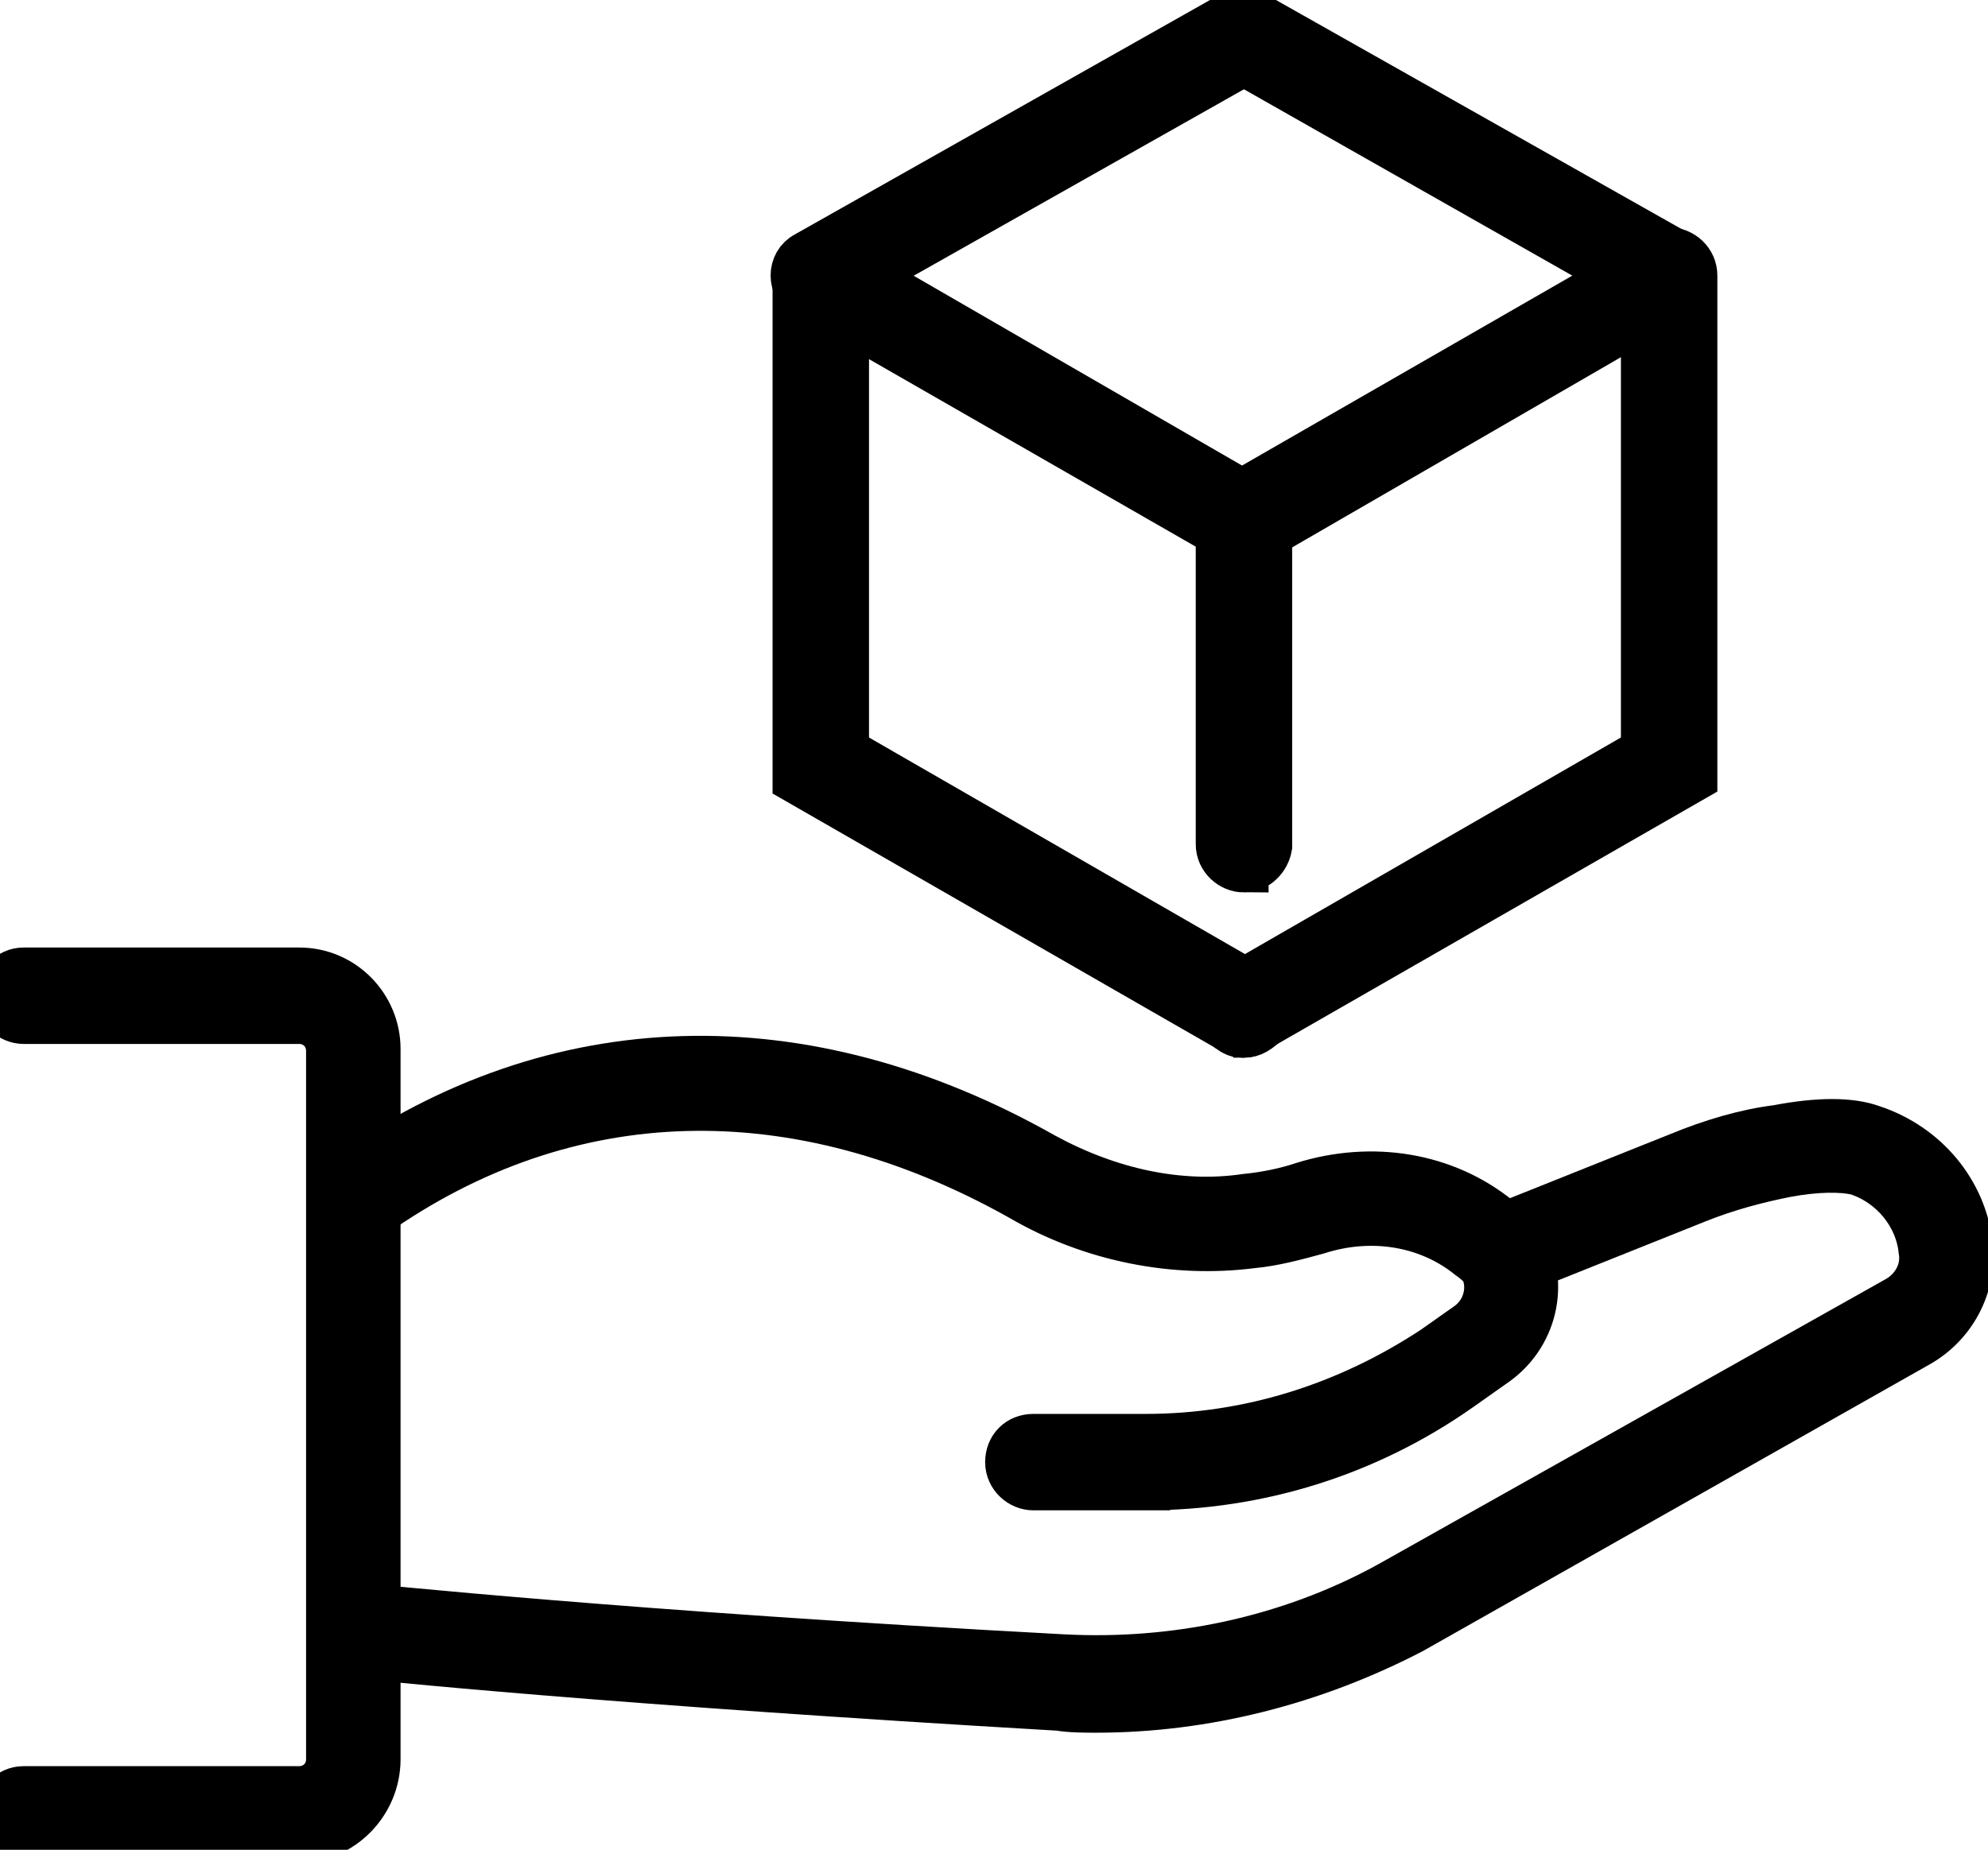<svg xmlns="http://www.w3.org/2000/svg" width="101" height="94" viewBox="0 0 101 94">
    <g fill="#000" fill-rule="nonzero" stroke="#000" stroke-width="2.5">
        <path d="M63.2 27.6c-.2 0-.4-.1-.6-.2L41 15c-.4-.2-.6-.6-.6-1s.2-.8.6-1L62.6.8c.4-.2.8-.2 1.1 0L85.3 13c.4.2.6.6.6 1s-.2.8-.6 1L63.7 27.5c-.1.1-.3.1-.5.1zM43.9 14l19.2 11.1L82.4 14 63.2 3.1 43.9 14z"/>
        <path d="M63.2 52.5c-.2 0-.4 0-.6-.2L40.5 39.6V14c0-.6.5-1.2 1.2-1.2.6 0 1.2.5 1.2 1.2v24.2l21 12.1c.6.3.7 1 .4 1.6-.4.4-.7.6-1.1.6z"/>
        <path d="M63.2 52.5c-.4 0-.8-.2-1-.6-.3-.6-.1-1.3.4-1.6l21-12.1V14c0-.6.5-1.2 1.2-1.2.6 0 1.2.5 1.2 1.2v25.5L63.7 52.3c-.2.1-.3.2-.5.2zM63.2 44.1c-.6 0-1.2-.5-1.2-1.2V26.5c0-.6.5-1.2 1.2-1.2.6 0 1.2.5 1.2 1.2V43c-.1.6-.6 1.1-1.2 1.1zM58.2 75.5h-5.7c-.6 0-1.2-.5-1.2-1.2s.5-1.2 1.2-1.2h5.7c5.3 0 10.3-1.6 14.7-4.5l1.7-1.2c1-.7 1.3-2 .8-3-.1-.1-.4-.4-.7-.6-2.1-1.7-5-2.2-7.8-1.3-1.1.3-2.2.6-3.3.7-3.9.5-8.1-.3-11.7-2.4-11.4-6.4-23.1-6.1-33 .9-.5.4-1.2.2-1.6-.3-.4-.5-.2-1.2.3-1.6 10.6-7.5 23.2-7.9 35.4-1 3.3 1.8 6.9 2.6 10.3 2.1 1-.1 2-.3 2.9-.6 3.5-1.1 7.2-.5 9.9 1.7.6.5 1 .9 1 .9l.1.1.1.1c1.2 2.1.6 4.8-1.5 6.2l-1.7 1.2c-4.7 3.3-10.2 5-15.9 5z"/>
        <path d="M55.7 86.8c-.6 0-1.3 0-1.9-.1-22.4-1.3-35.5-2.6-35.7-2.7-.6-.1-1.1-.6-1-1.3.1-.6.6-1.1 1.3-1 .1 0 13.2 1.4 35.6 2.6 5.7.3 11.5-.9 16.6-3.7l25.8-14.5c.9-.5 1.5-1.5 1.3-2.6-.2-1.8-1.5-3.4-3.3-4-.8-.2-2.1-.2-3.7.1-1.5.3-3 .7-4.5 1.3l-8.5 3.4c-.6.2-1.3-.1-1.5-.6-.2-.6.1-1.3.6-1.5l8.5-3.4c1.7-.7 3.4-1.2 5-1.4 2.1-.4 3.7-.4 4.8 0 2.7.9 4.6 3.2 4.9 5.9.2 2-.8 3.9-2.5 4.9L71.7 82.8c-5 2.6-10.5 4-16 4z"/>
        <path d="M15.2 93.4h-14c-.6 0-1.2-.5-1.2-1.2 0-.6.5-1.2 1.2-1.2h14c.9 0 1.6-.7 1.6-1.6v-36c0-.9-.7-1.6-1.6-1.6h-14c-.6 0-1.2-.5-1.2-1.2 0-.6.5-1.2 1.2-1.2h14c2.2 0 3.9 1.8 3.9 3.9v36.1c0 2.2-1.8 4-3.9 4z"/>
    </g>
</svg>
